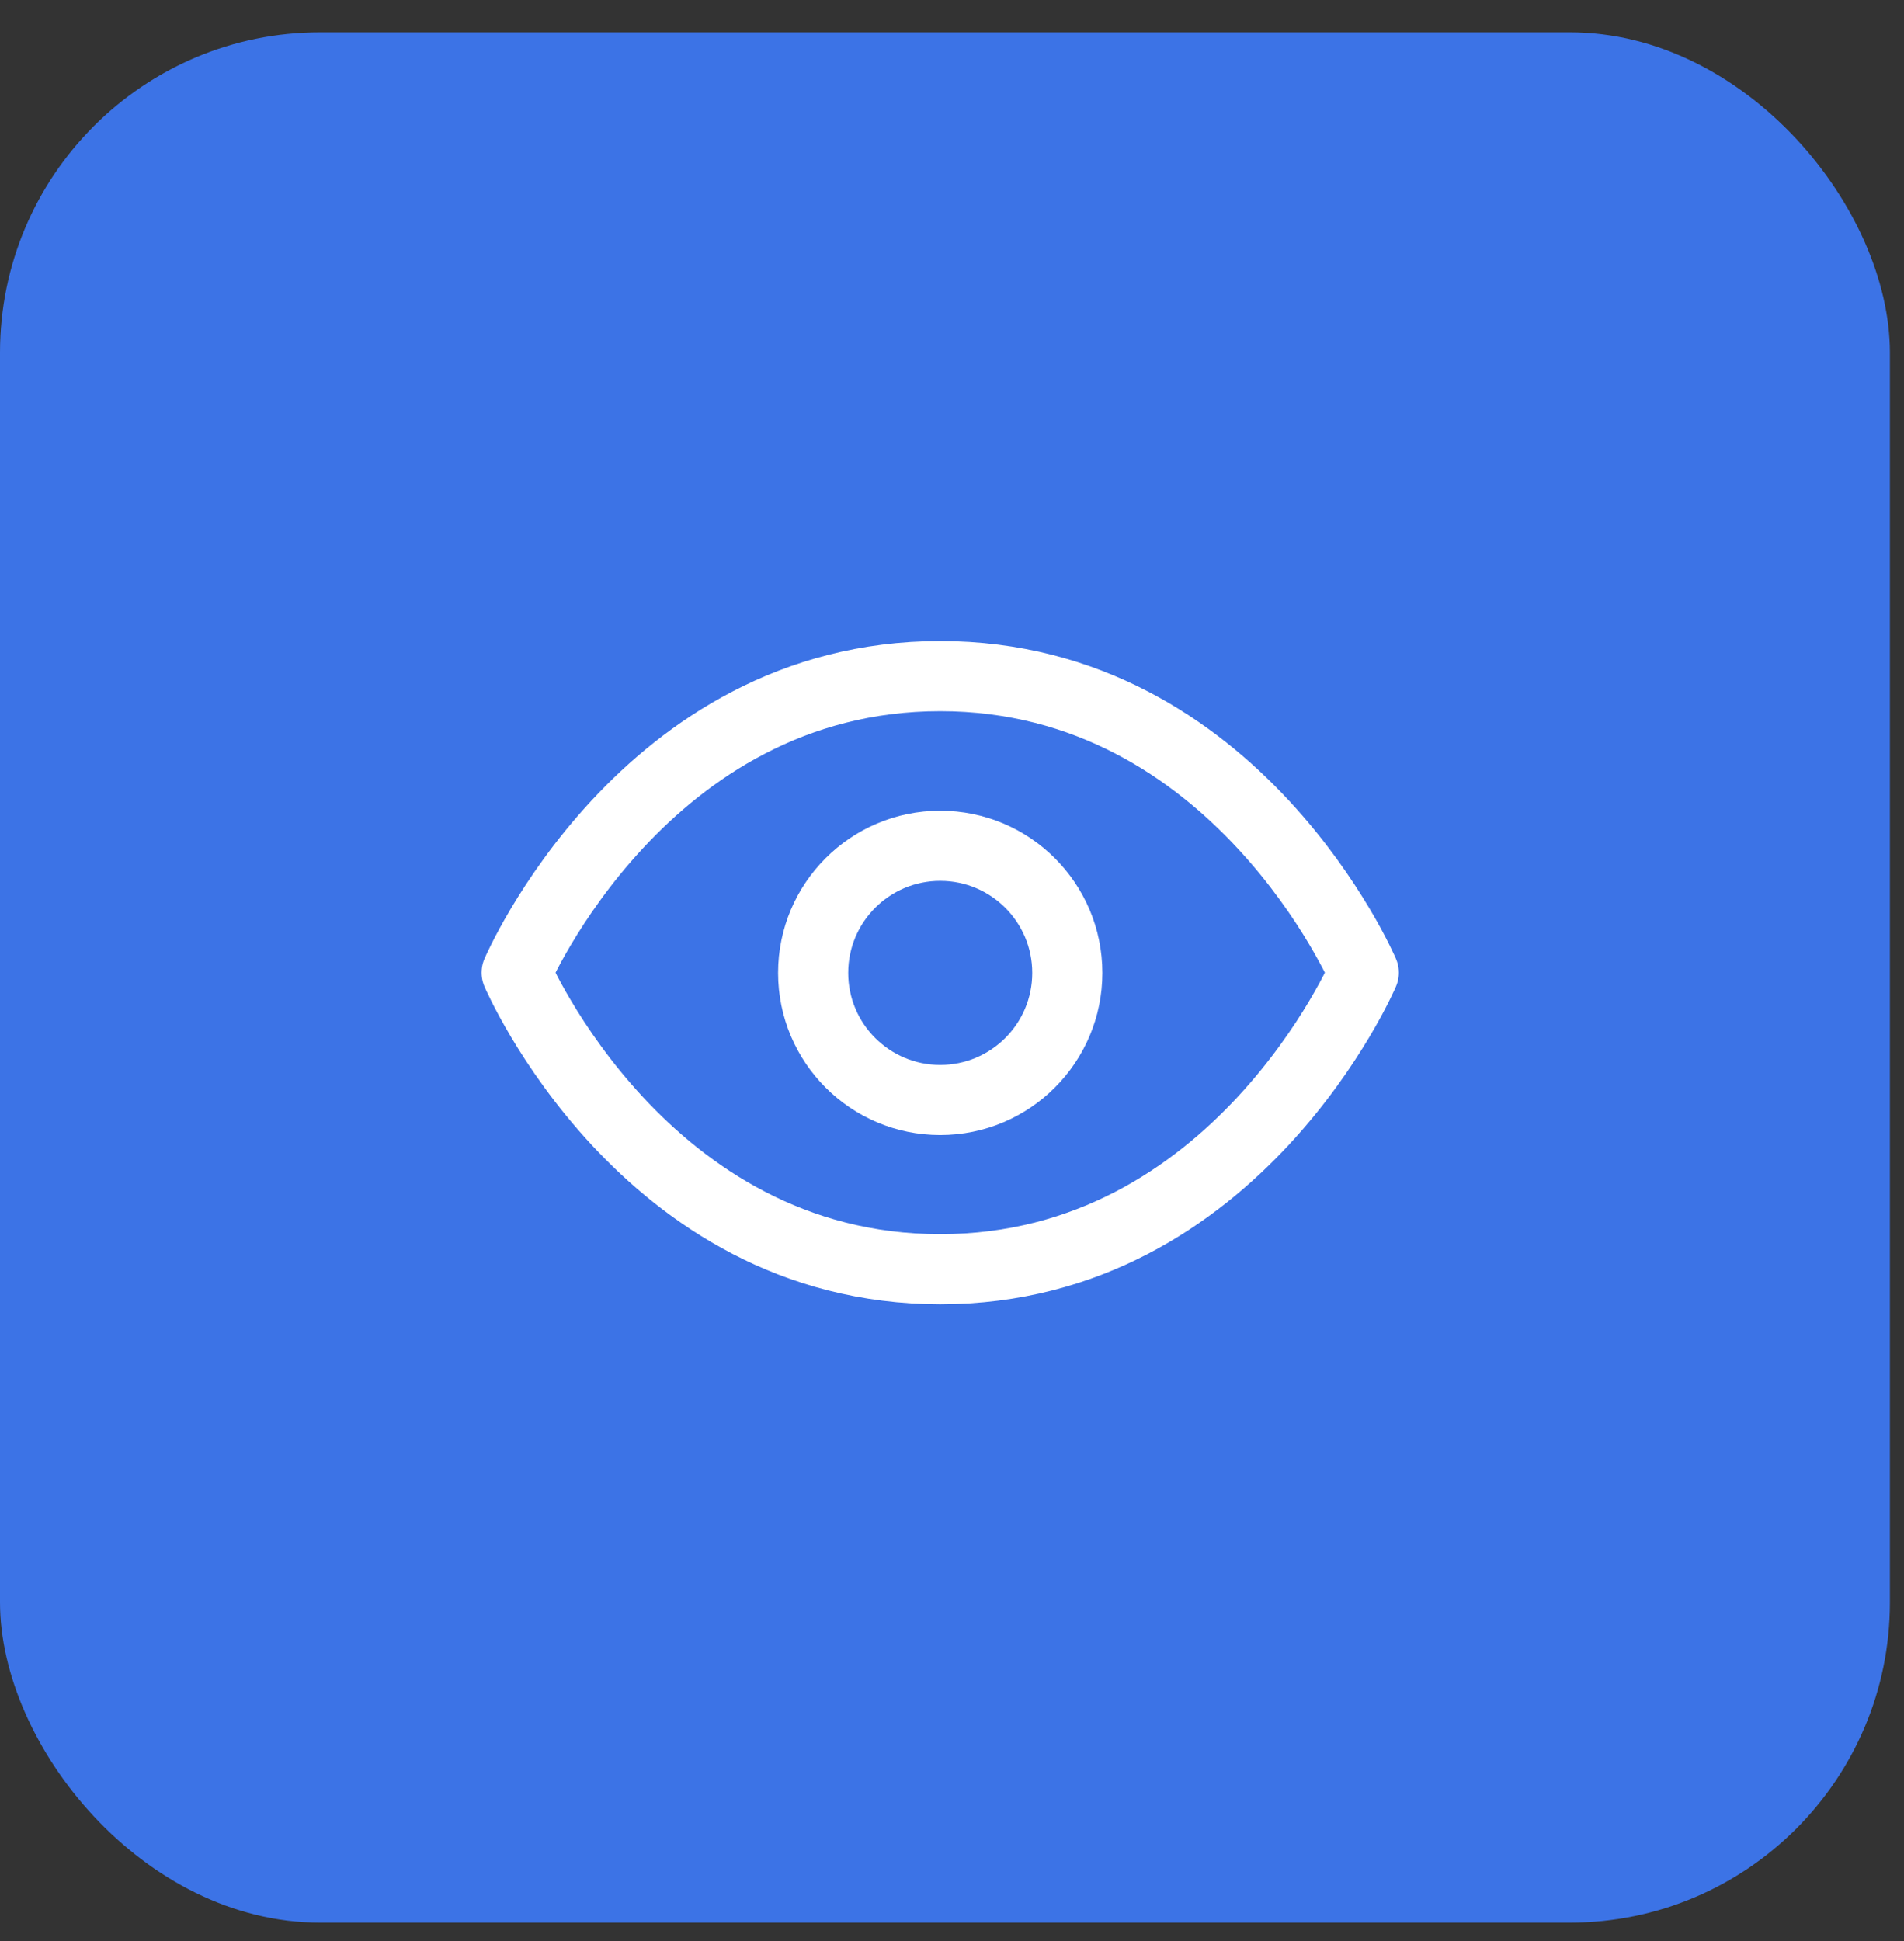 <?xml version="1.0" encoding="UTF-8"?>
<svg xmlns="http://www.w3.org/2000/svg" width="52" height="53" viewBox="0 0 52 53" fill="none">
  <rect x="0" y="0" width="52" height="53" fill="#333333" stroke="none"/>
  <rect y="0.883" width="51.615" height="51.615" rx="8.746" fill="#3C73E6"></rect>
  <path d="M14.11 26.558C14.11 26.558 17.581 18.461 25.678 18.461C33.776 18.461 37.246 26.558 37.246 26.558C37.246 26.558 33.776 34.656 25.678 34.656C17.581 34.656 14.11 26.558 14.11 26.558Z" stroke="white" stroke-width="1.915" stroke-linecap="round" stroke-linejoin="round"></path>
  <path d="M25.678 30.035C27.595 30.035 29.149 28.481 29.149 26.564C29.149 24.648 27.595 23.094 25.678 23.094C23.762 23.094 22.208 24.648 22.208 26.564C22.208 28.481 23.762 30.035 25.678 30.035Z" stroke="white" stroke-width="1.915" stroke-linecap="round" stroke-linejoin="round"></path>
</svg>
